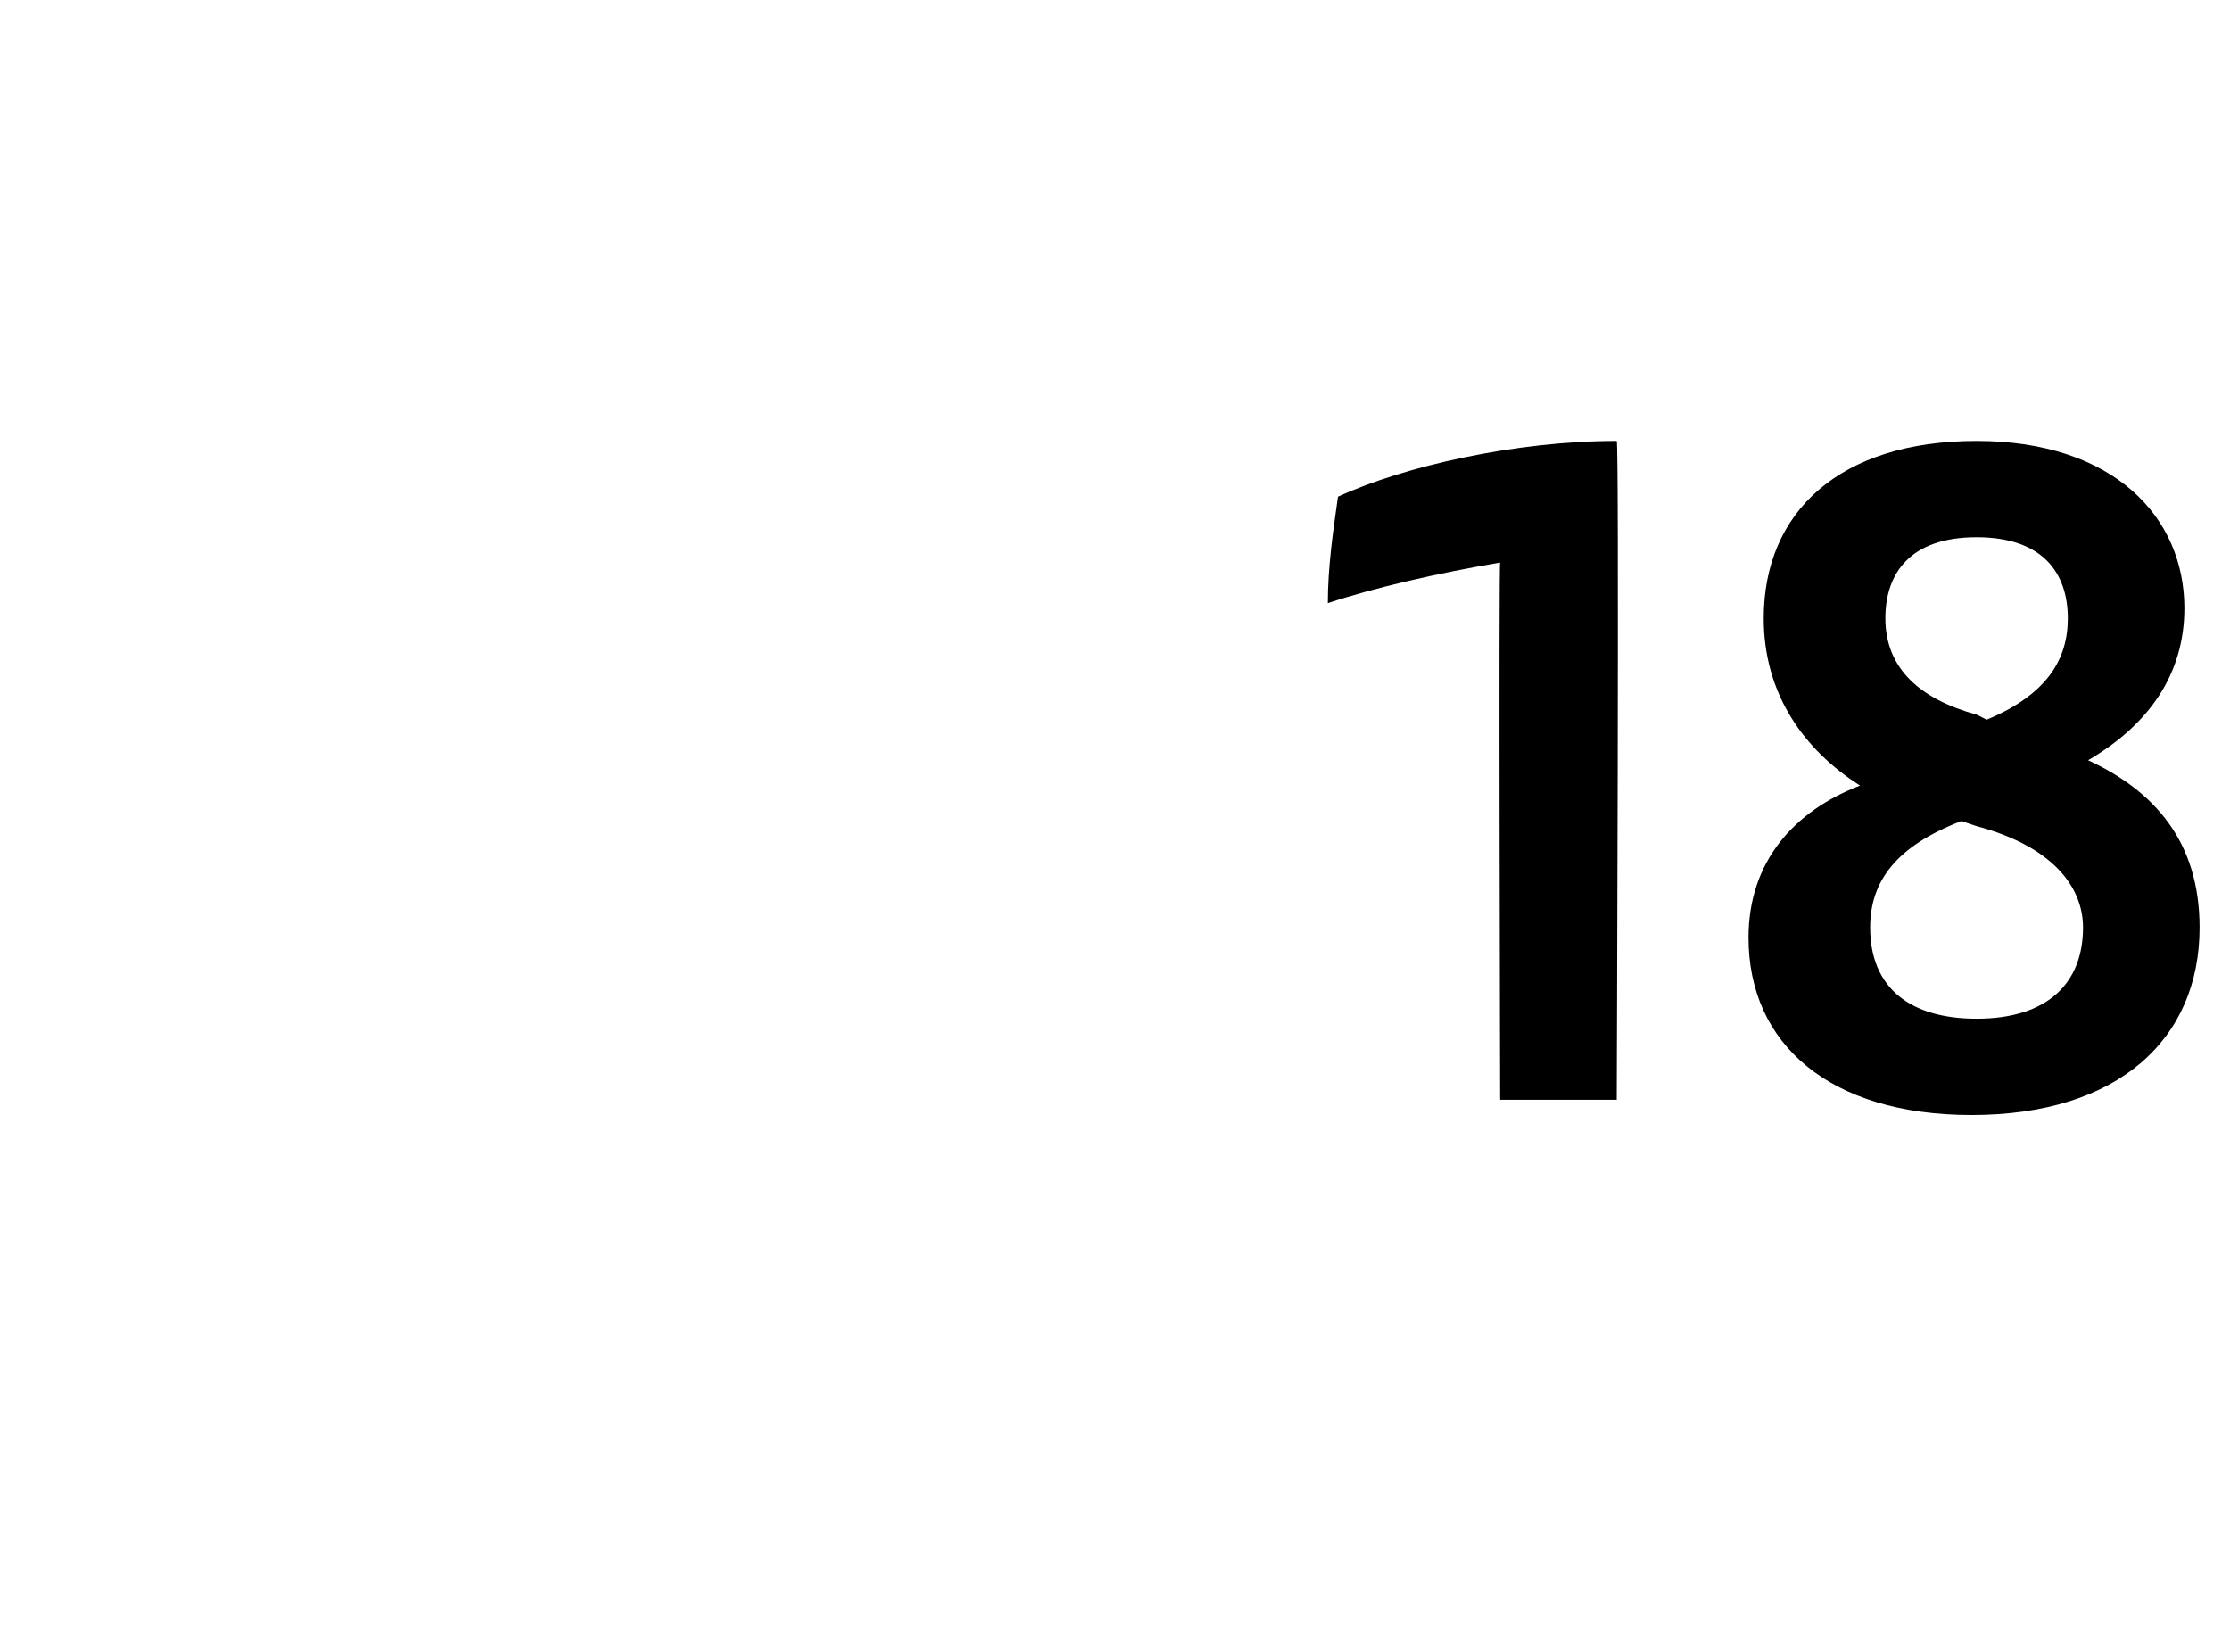 <?xml version="1.0" standalone="no"?><!DOCTYPE svg PUBLIC "-//W3C//DTD SVG 1.1//EN" "http://www.w3.org/Graphics/SVG/1.1/DTD/svg11.dtd"><svg xmlns="http://www.w3.org/2000/svg" version="1.1" width="44px" height="32.6px" viewBox="0 -8 44 32.6" style="top:-8px"><desc>18</desc><defs/><g id="Polygon297959"><path d="m31.9.7c.05.01 0 13 0 13l-2.3 0c0 0-.03-10.64 0-10.6c-1.2.2-2.5.5-3.4.8c0-.7.1-1.4.2-2.1c1.3-.6 3.5-1.1 5.5-1.1zm11.5 9.6c0 2.2-1.6 3.7-4.5 3.7c-2.8 0-4.4-1.4-4.4-3.5c0-1.5.9-2.5 2.2-3c-1.1-.7-1.9-1.8-1.9-3.3c0-2.1 1.5-3.5 4.2-3.5c2.7 0 4.1 1.5 4.1 3.3c0 1.3-.7 2.3-1.9 3c1.3.6 2.2 1.6 2.2 3.3zm-6.2-6.1c0 1 .7 1.6 1.8 1.9c0 0 .2.1.2.1c1.2-.5 1.6-1.2 1.6-2c0-.9-.5-1.6-1.8-1.6c-1.3 0-1.8.7-1.8 1.6zm3.9 6.1c0-.8-.6-1.6-2.1-2c0 0-.3-.1-.3-.1c-1.3.5-1.8 1.2-1.8 2.1c0 1.2.8 1.8 2.1 1.8c1.4 0 2.1-.7 2.1-1.8z" stroke="none" fill="#000"/></g></svg>